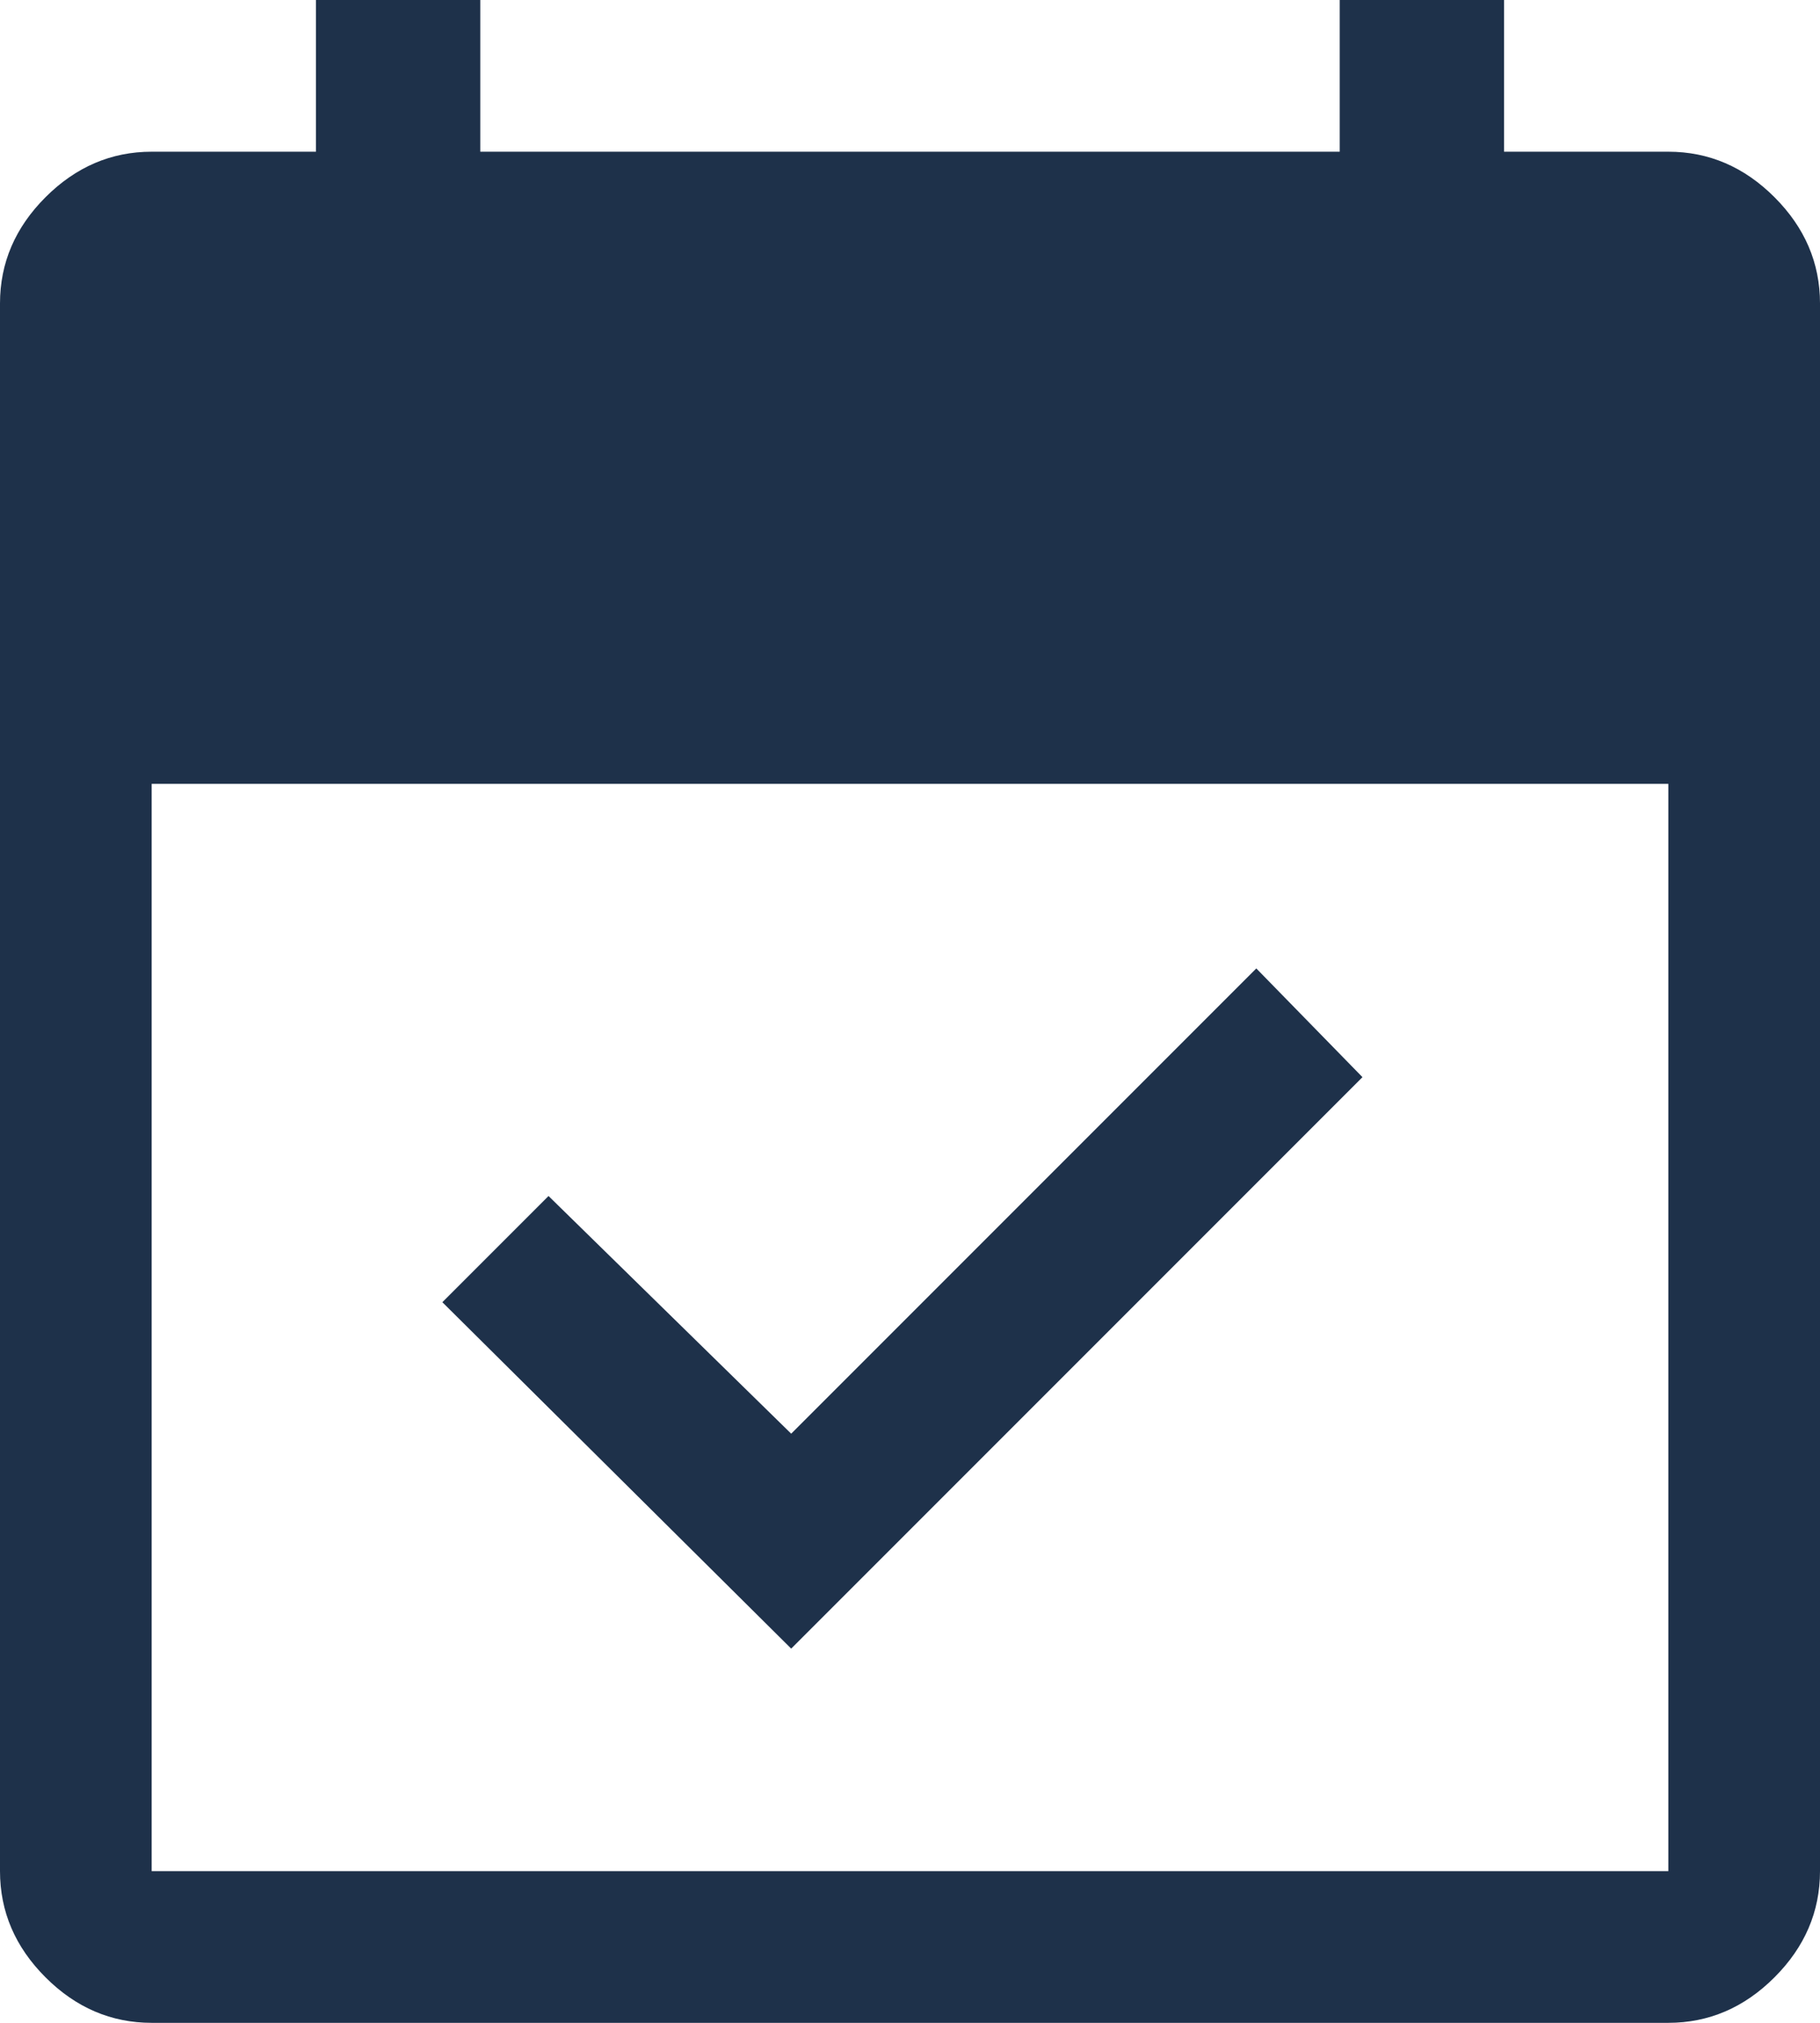 <svg width="36" height="40" viewBox="0 0 36 40" fill="none" xmlns="http://www.w3.org/2000/svg">
<path d="M15.65 32.6L8.75 25.75L10.85 23.65L15.65 28.35L24.85 19.15L26.95 21.3L15.65 32.6ZM3 40C2.2 40 1.5 39.7 0.9 39.1C0.3 38.5 0 37.8 0 37V6C0 5.2 0.3 4.5 0.9 3.9C1.5 3.3 2.2 3 3 3H6.25V0H9.5V3H26.5V0H29.75V3H33C33.8 3 34.5 3.3 35.1 3.9C35.7 4.5 36 5.2 36 6V37C36 37.8 35.7 38.5 35.1 39.1C34.5 39.7 33.8 40 33 40H3ZM3 37H33V15.5H3V37Z" fill="#1E314A"/>
</svg>
